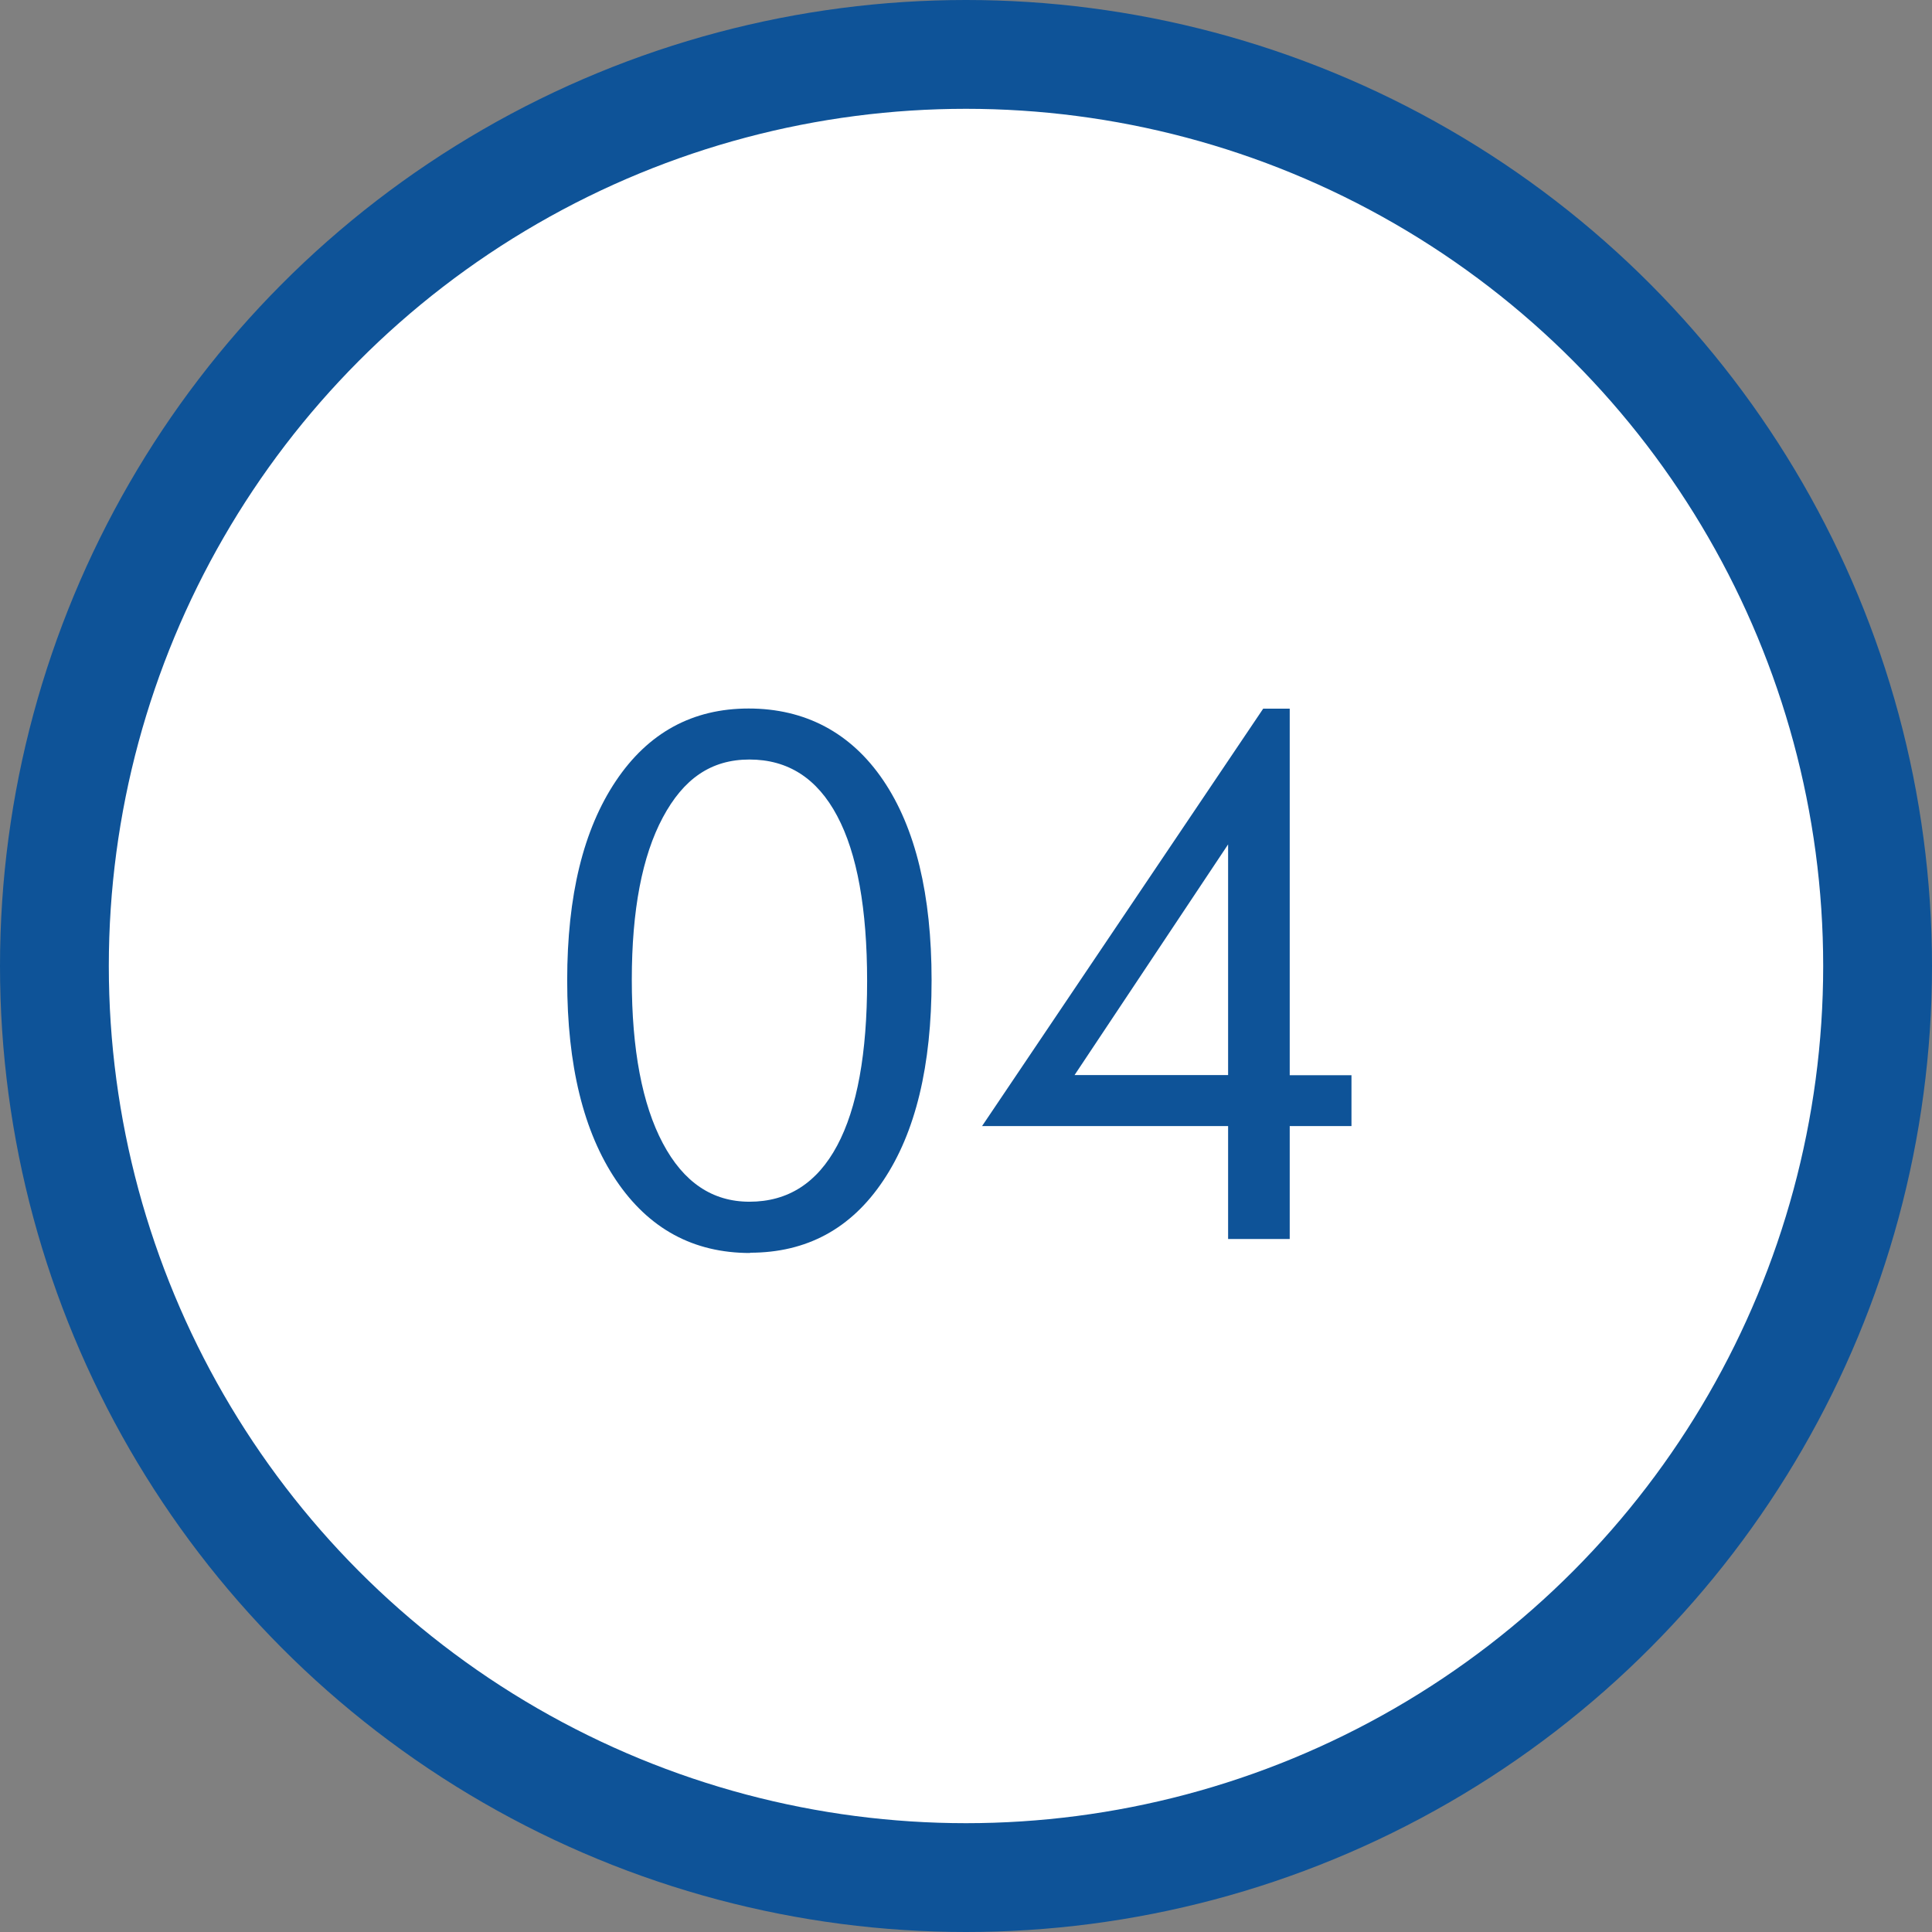 <svg data-name="Layer 2" xmlns="http://www.w3.org/2000/svg" viewBox="0 0 142.04 142.04"><rect x="0" y="0" width="142.04" height="142.04" fill="#808080" stroke="none"/><g data-name="文字"><circle cx="71.02" cy="71.02" r="67.02" fill="#fff" stroke="#0e5398" stroke-miterlimit="10" stroke-width="8"/><path d="M55.15 92.12c-4.17 0-7.45-1.78-9.85-5.34-2.4-3.56-3.6-8.46-3.6-14.7s1.19-11.09 3.57-14.65c2.38-3.56 5.64-5.34 9.77-5.34s7.51 1.76 9.89 5.27 3.56 8.42 3.56 14.71-1.18 11.18-3.55 14.72c-2.36 3.54-5.63 5.31-9.8 5.31zm-.05-3.77c2.83 0 4.98-1.38 6.45-4.13 1.47-2.75 2.2-6.78 2.2-12.09s-.73-9.38-2.2-12.14c-1.47-2.77-3.62-4.15-6.45-4.15s-4.85 1.42-6.37 4.26c-1.52 2.84-2.28 6.82-2.28 11.93s.76 9.16 2.28 12.02c1.52 2.87 3.64 4.3 6.37 4.3zm35.19 2.74v-8.3H72.2L92.87 52.1h1.95v26.95h4.54v3.74h-4.54v8.3h-4.54zm0-12.05V62.08L79 79.04h11.29z" fill="#0e5398"/></g></svg>